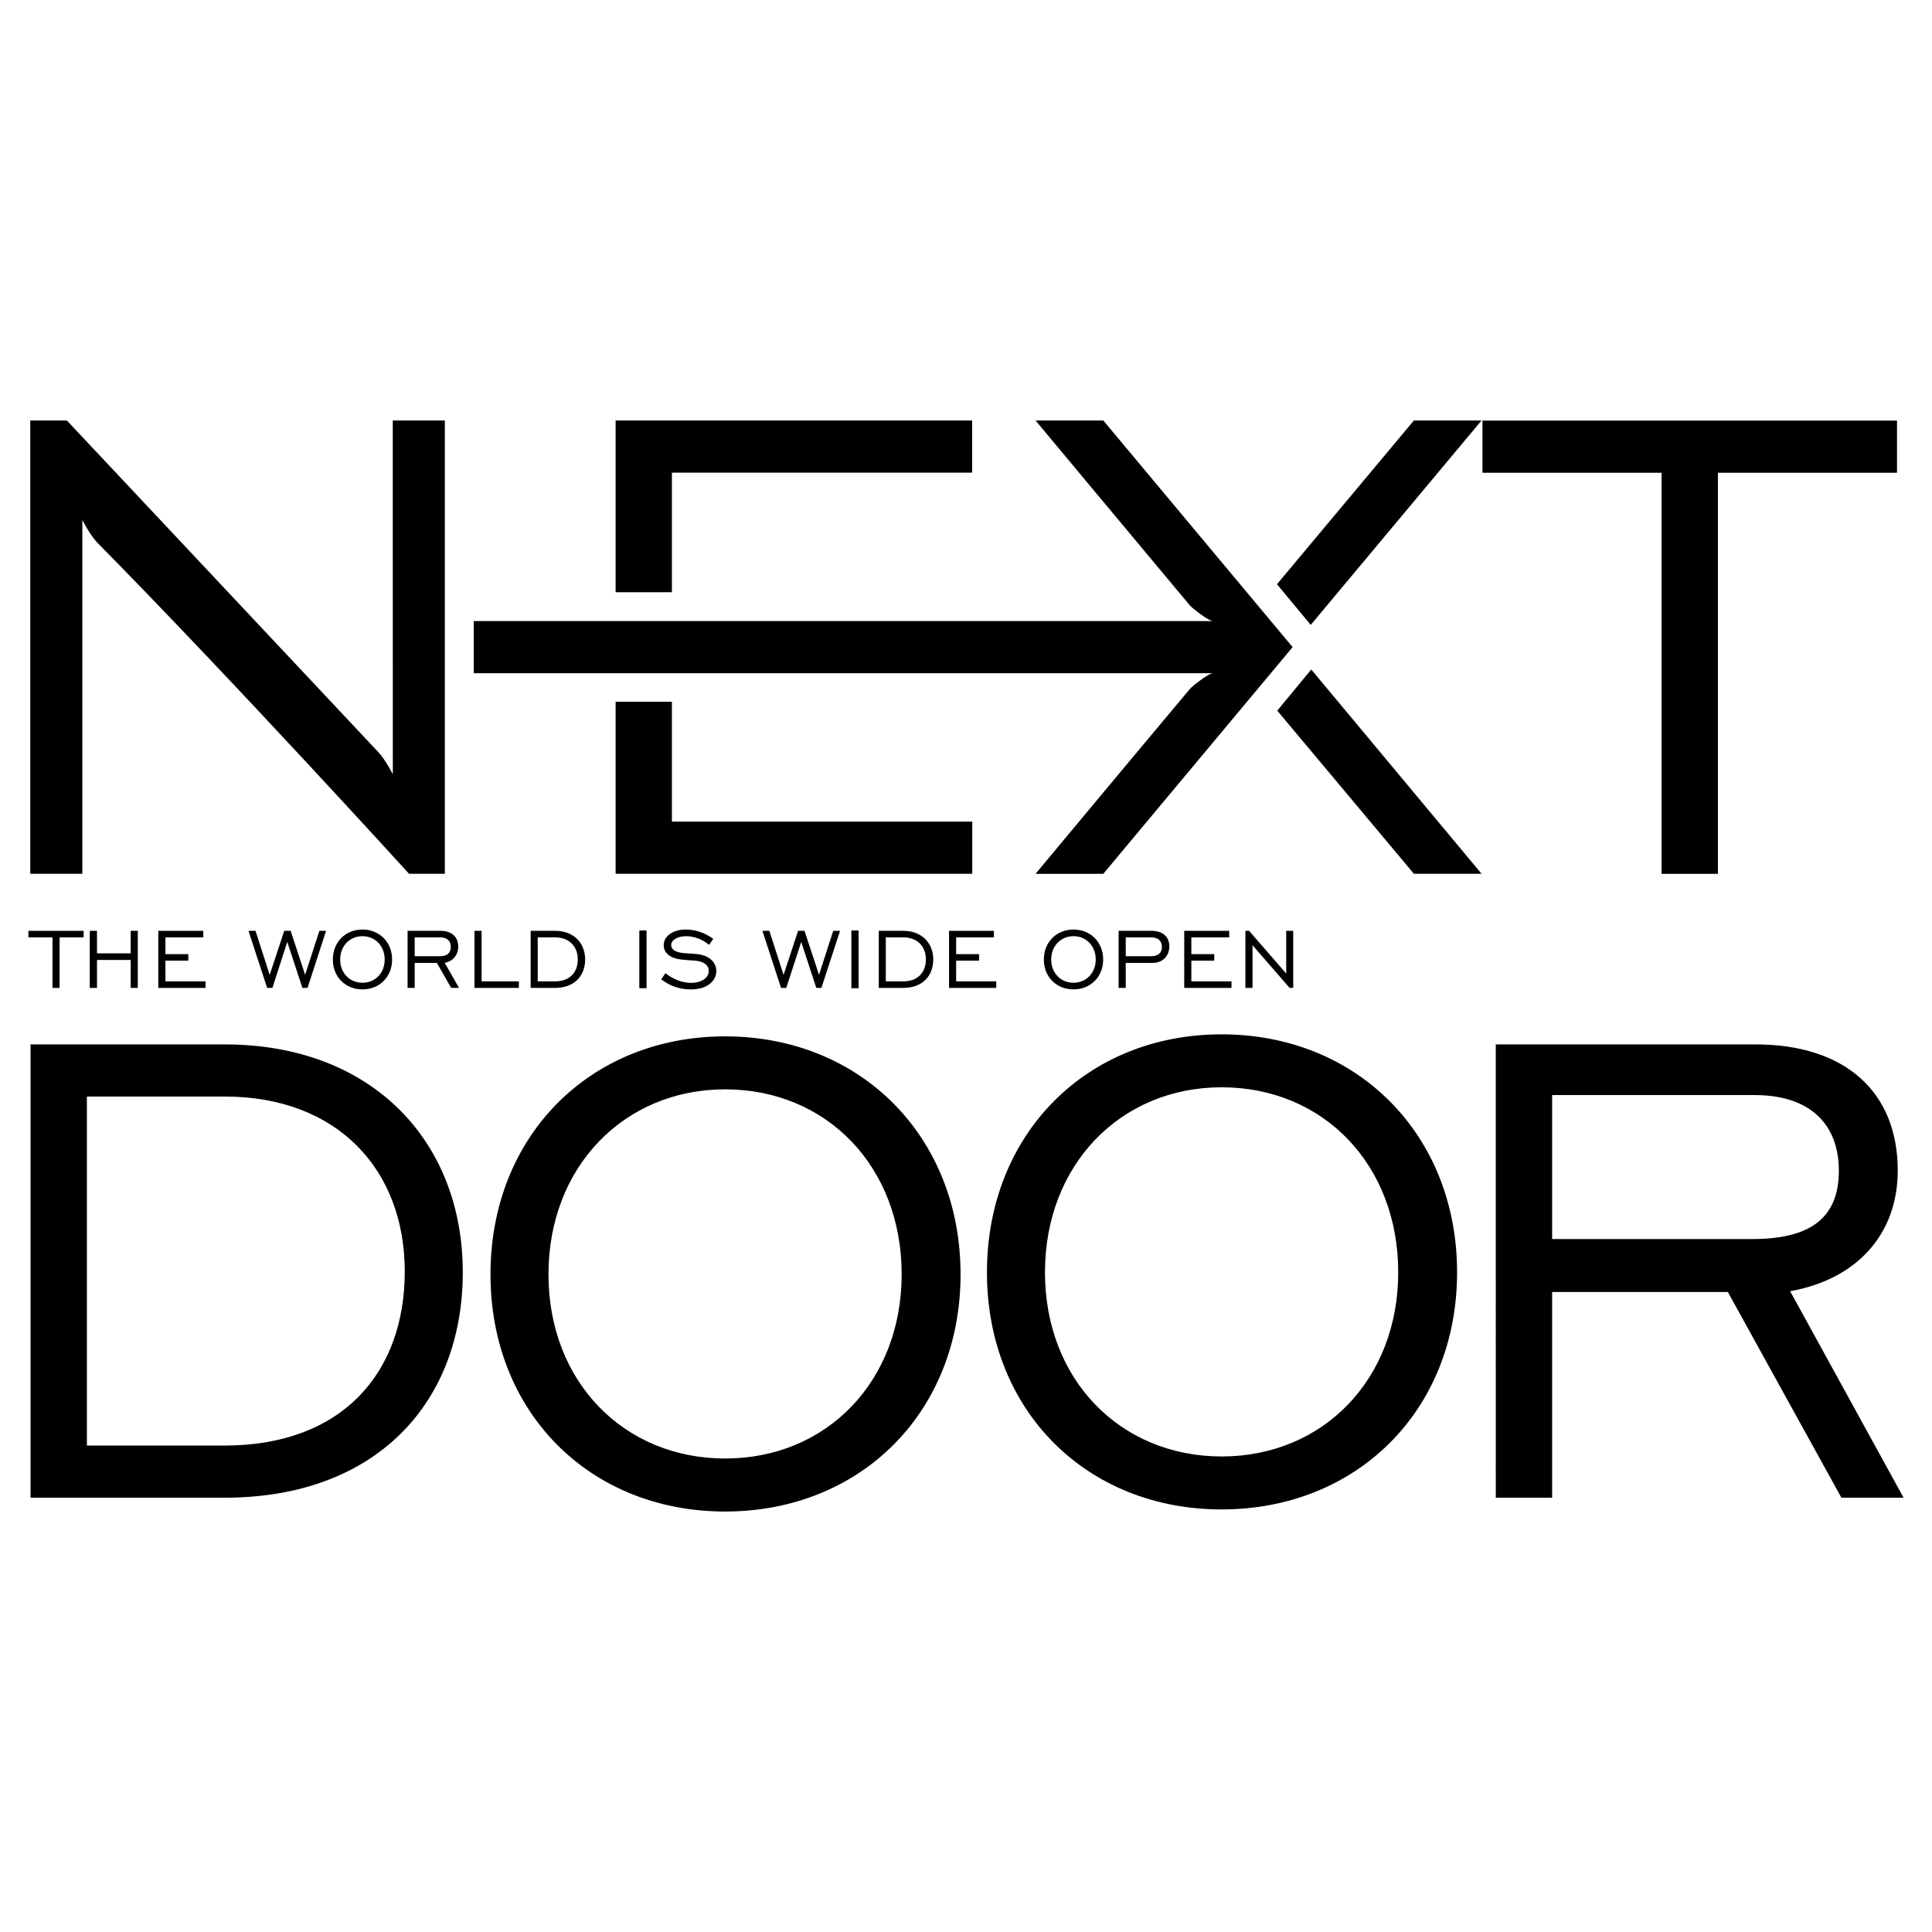 <?xml version="1.0" encoding="utf-8"?>
<!-- Generator: Adobe Illustrator 13.0.0, SVG Export Plug-In . SVG Version: 6.00 Build 14948)  -->
<!DOCTYPE svg PUBLIC "-//W3C//DTD SVG 1.0//EN" "http://www.w3.org/TR/2001/REC-SVG-20010904/DTD/svg10.dtd">
<svg version="1.0" id="Layer_1" xmlns="http://www.w3.org/2000/svg" xmlns:xlink="http://www.w3.org/1999/xlink" x="0px" y="0px"
	 width="192.756px" height="192.756px" viewBox="0 0 192.756 192.756" enable-background="new 0 0 192.756 192.756"
	 xml:space="preserve">
<g>
	<polygon fill-rule="evenodd" clip-rule="evenodd" fill="#FFFFFF" points="0,0 192.756,0 192.756,192.756 0,192.756 0,0 	"/>
	<polygon fill-rule="evenodd" clip-rule="evenodd" points="5.236,98.564 5.946,98.564 5.946,93.521 8.343,93.521 8.343,92.868 
		2.834,92.868 2.834,93.521 5.236,93.521 5.236,98.564 	"/>
	<polygon fill-rule="evenodd" clip-rule="evenodd" points="8.956,98.564 9.676,98.564 9.676,95.775 13.04,95.775 13.04,98.564 
		13.749,98.564 13.749,92.868 13.04,92.868 13.04,95.116 9.676,95.116 9.676,92.868 8.956,92.868 8.956,98.564 	"/>
	<polygon fill-rule="evenodd" clip-rule="evenodd" points="15.793,98.564 20.509,98.564 20.509,97.91 16.504,97.91 16.504,95.846 
		18.787,95.846 18.787,95.193 16.504,95.193 16.504,93.521 20.281,93.521 20.281,92.868 15.793,92.868 15.793,98.564 	"/>
	<polygon fill-rule="evenodd" clip-rule="evenodd" points="26.652,98.564 27.178,98.564 28.66,93.977 30.172,98.564 30.684,98.564 
		32.533,92.868 31.864,92.868 30.443,97.258 28.998,92.868 28.359,92.868 26.907,97.268 25.492,92.868 24.792,92.868 26.652,98.564 
			"/>
	<path fill-rule="evenodd" clip-rule="evenodd" d="M36.162,98.713c1.696,0,2.959-1.246,2.959-2.978c0-1.738-1.263-2.996-2.959-2.996
		c-1.702,0-2.954,1.257-2.954,2.996C33.208,97.467,34.46,98.713,36.162,98.713L36.162,98.713z M36.162,98.049
		c-1.271,0-2.223-0.965-2.223-2.314c0-1.354,0.952-2.331,2.223-2.331c1.278,0,2.218,0.976,2.218,2.331
		C38.379,97.073,37.439,98.049,36.162,98.049L36.162,98.049z"/>
	<path fill-rule="evenodd" clip-rule="evenodd" d="M40.664,98.564h0.71v-2.494h2.213l1.425,2.494h0.787l-1.43-2.504
		c0.827-0.147,1.348-0.801,1.348-1.609c0-0.997-0.665-1.583-1.778-1.583h-3.275V98.564L40.664,98.564z M41.374,95.402v-1.88h2.545
		c0.689,0,1.058,0.358,1.058,0.95c0,0.604-0.368,0.93-1.088,0.93H41.374L41.374,95.402z"/>
	<polygon fill-rule="evenodd" clip-rule="evenodd" points="47.337,98.564 51.768,98.564 51.768,97.91 48.048,97.91 48.048,92.868 
		47.337,92.868 47.337,98.564 	"/>
	<path fill-rule="evenodd" clip-rule="evenodd" d="M55.385,92.868h-2.442v5.696h2.442c1.902,0,2.996-1.193,2.996-2.83
		C58.38,94.083,57.24,92.868,55.385,92.868L55.385,92.868z M55.385,93.521c1.417,0,2.26,0.92,2.26,2.197
		c0,1.283-0.788,2.191-2.26,2.191h-1.737v-4.389H55.385L55.385,93.521z"/>
	<polygon fill-rule="evenodd" clip-rule="evenodd" points="63.786,98.592 64.507,98.592 64.507,92.832 63.786,92.832 63.786,98.592 
			"/>
	<path fill-rule="evenodd" clip-rule="evenodd" d="M65.973,97.707c0.894,0.689,1.86,1.006,2.979,1.006
		c1.604,0,2.513-0.844,2.513-1.829c0-0.868-0.684-1.553-1.884-1.69c-1.043-0.118-1.861-0.031-2.347-0.404
		c-0.178-0.133-0.271-0.297-0.271-0.501c0-0.48,0.584-0.884,1.482-0.884c0.808,0,1.59,0.287,2.3,0.859l0.418-0.594
		c-0.833-0.603-1.767-0.93-2.733-0.93c-1.354,0-2.213,0.695-2.213,1.569c0,0.511,0.291,0.926,0.818,1.181
		c0.608,0.276,1.375,0.287,2.345,0.357c0.889,0.077,1.334,0.501,1.334,1.017c0,0.676-0.685,1.197-1.773,1.197
		c-0.838,0-1.738-0.334-2.555-0.961L65.973,97.707L65.973,97.707z"/>
	<polygon fill-rule="evenodd" clip-rule="evenodd" points="77.925,98.564 78.446,98.564 79.938,93.977 81.442,98.564 81.952,98.564 
		83.812,92.868 83.132,92.868 81.713,97.258 80.266,92.868 79.627,92.868 78.175,97.268 76.76,92.868 76.065,92.868 77.925,98.564 	
		"/>
	<polygon fill-rule="evenodd" clip-rule="evenodd" points="84.941,98.592 85.663,98.592 85.663,92.832 84.941,92.832 84.941,98.592 
			"/>
	<path fill-rule="evenodd" clip-rule="evenodd" d="M90.118,92.868h-2.443v5.696h2.443c1.901,0,2.994-1.193,2.994-2.83
		C93.112,94.083,91.962,92.868,90.118,92.868L90.118,92.868z M90.118,93.521c1.416,0,2.258,0.92,2.258,2.197
		c0,1.283-0.792,2.191-2.258,2.191h-1.742v-4.389H90.118L90.118,93.521z"/>
	<polygon fill-rule="evenodd" clip-rule="evenodd" points="94.687,98.564 99.397,98.564 99.397,97.91 95.396,97.91 95.396,95.846 
		97.681,95.846 97.681,95.193 95.396,95.193 95.396,93.521 99.163,93.521 99.163,92.868 94.687,92.868 94.687,98.564 	"/>
	<path fill-rule="evenodd" clip-rule="evenodd" d="M107.1,98.713c1.7,0,2.963-1.246,2.963-2.978c0-1.738-1.263-2.996-2.963-2.996
		c-1.698,0-2.955,1.257-2.955,2.996C104.145,97.467,105.401,98.713,107.1,98.713L107.1,98.713z M107.1,98.049
		c-1.268,0-2.22-0.965-2.22-2.314c0-1.354,0.952-2.331,2.22-2.331c1.275,0,2.222,0.976,2.222,2.331
		C109.321,97.073,108.375,98.049,107.1,98.049L107.1,98.049z"/>
	<path fill-rule="evenodd" clip-rule="evenodd" d="M111.605,98.564h0.71v-2.494h2.652c1.068,0,1.697-0.71,1.697-1.66
		c0-0.956-0.671-1.543-1.789-1.543h-3.271V98.564L111.605,98.564z M112.315,95.402v-1.88h2.545c0.689,0,1.063,0.358,1.063,0.95
		c0,0.604-0.374,0.93-1.094,0.93H112.315L112.315,95.402z"/>
	<polygon fill-rule="evenodd" clip-rule="evenodd" points="118.151,98.564 122.867,98.564 122.867,97.91 118.861,97.91 
		118.861,95.846 121.146,95.846 121.146,95.193 118.861,95.193 118.861,93.521 122.639,93.521 122.639,92.868 118.151,92.868 
		118.151,98.564 	"/>
	<polygon fill-rule="evenodd" clip-rule="evenodd" points="124.252,98.564 124.964,98.564 124.964,94.304 128.667,98.564 
		129.025,98.564 129.025,92.868 128.325,92.868 128.325,97.13 124.62,92.868 124.252,92.868 124.252,98.564 	"/>
	<path fill-rule="evenodd" clip-rule="evenodd" d="M39.192,77.246c0,0-0.767-1.518-1.508-2.274L6.672,41.952H3.019v45.224h5.197
		V51.88c0,0,0.767,1.512,1.506,2.274c13.654,13.843,31.085,33.021,31.085,33.021h3.576V41.952h-5.197L39.192,77.246L39.192,77.246z
		 M47.266,61.967h73.782c-0.499,0.006-2.171-1.379-2.272-1.492c-5.745-6.863-15.458-18.523-15.458-18.523h6.76l18.887,22.611
		L110.077,87.18h-6.76c0,0,9.713-11.667,15.458-18.514c0.102-0.117,1.773-1.508,2.272-1.502H47.266V61.967L47.266,61.967z
		 M165.776,87.18h5.622V47.164h17.868v-5.202h-41.36v5.202h17.87V87.18L165.776,87.18z M61.42,59.085V41.952h35.571v5.202H67.037
		v11.931H61.42L61.42,59.085z M61.42,87.176V70.015h5.616v11.958h29.965v5.203H61.42L61.42,87.176z M130.773,62.345l-3.368-4.057
		l13.659-16.336h6.75L130.773,62.345L130.773,62.345z M130.824,66.796l16.99,20.379h-6.75L127.432,70.9L130.824,66.796
		L130.824,66.796z"/>
	<path fill-rule="evenodd" clip-rule="evenodd" d="M149.236,149.426h5.62v-20.523h17.532l11.329,20.523h6.203l-11.318-20.604
		c6.627-1.176,10.736-5.658,10.736-12.035c0-7.885-5.284-12.586-14.181-12.586h-25.922V149.426L149.236,149.426z M154.856,123.619
		v-14.363h20.225c5.442,0,8.382,2.852,8.382,7.553c0,4.781-2.939,6.811-8.637,6.811H154.856L154.856,123.619z M121.881,145.311
		c-10.071,0-17.624-7.633-17.624-18.369c0-10.742,7.553-18.463,17.624-18.463c10.154,0,17.62,7.721,17.62,18.463
		C139.501,137.596,132.035,145.311,121.881,145.311L121.881,145.311z M121.881,150.596c13.506,0,23.492-9.898,23.492-23.654
		c0-13.762-9.986-23.746-23.492-23.746c-13.51,0-23.413,9.984-23.413,23.746C98.468,140.697,108.371,150.596,121.881,150.596
		L121.881,150.596z M72.345,145.516c-10.067,0-17.624-7.633-17.624-18.375c0-10.736,7.557-18.457,17.624-18.457
		c10.148,0,17.614,7.721,17.614,18.457C89.959,137.799,82.493,145.516,72.345,145.516L72.345,145.516z M72.345,150.805
		c13.512,0,23.49-9.902,23.49-23.664s-9.979-23.742-23.49-23.742c-13.51,0-23.409,9.98-23.409,23.742S58.835,150.805,72.345,150.805
		L72.345,150.805z M22.425,109.402c11.242,0,17.958,7.299,17.958,17.453c0,10.15-6.291,17.367-17.958,17.367H8.669v-34.82H22.425
		L22.425,109.402z M22.425,104.201H3.049v45.225h19.376c15.105,0,23.747-9.486,23.747-22.484
		C46.172,113.85,37.112,104.201,22.425,104.201L22.425,104.201z"/>
</g>
</svg>
